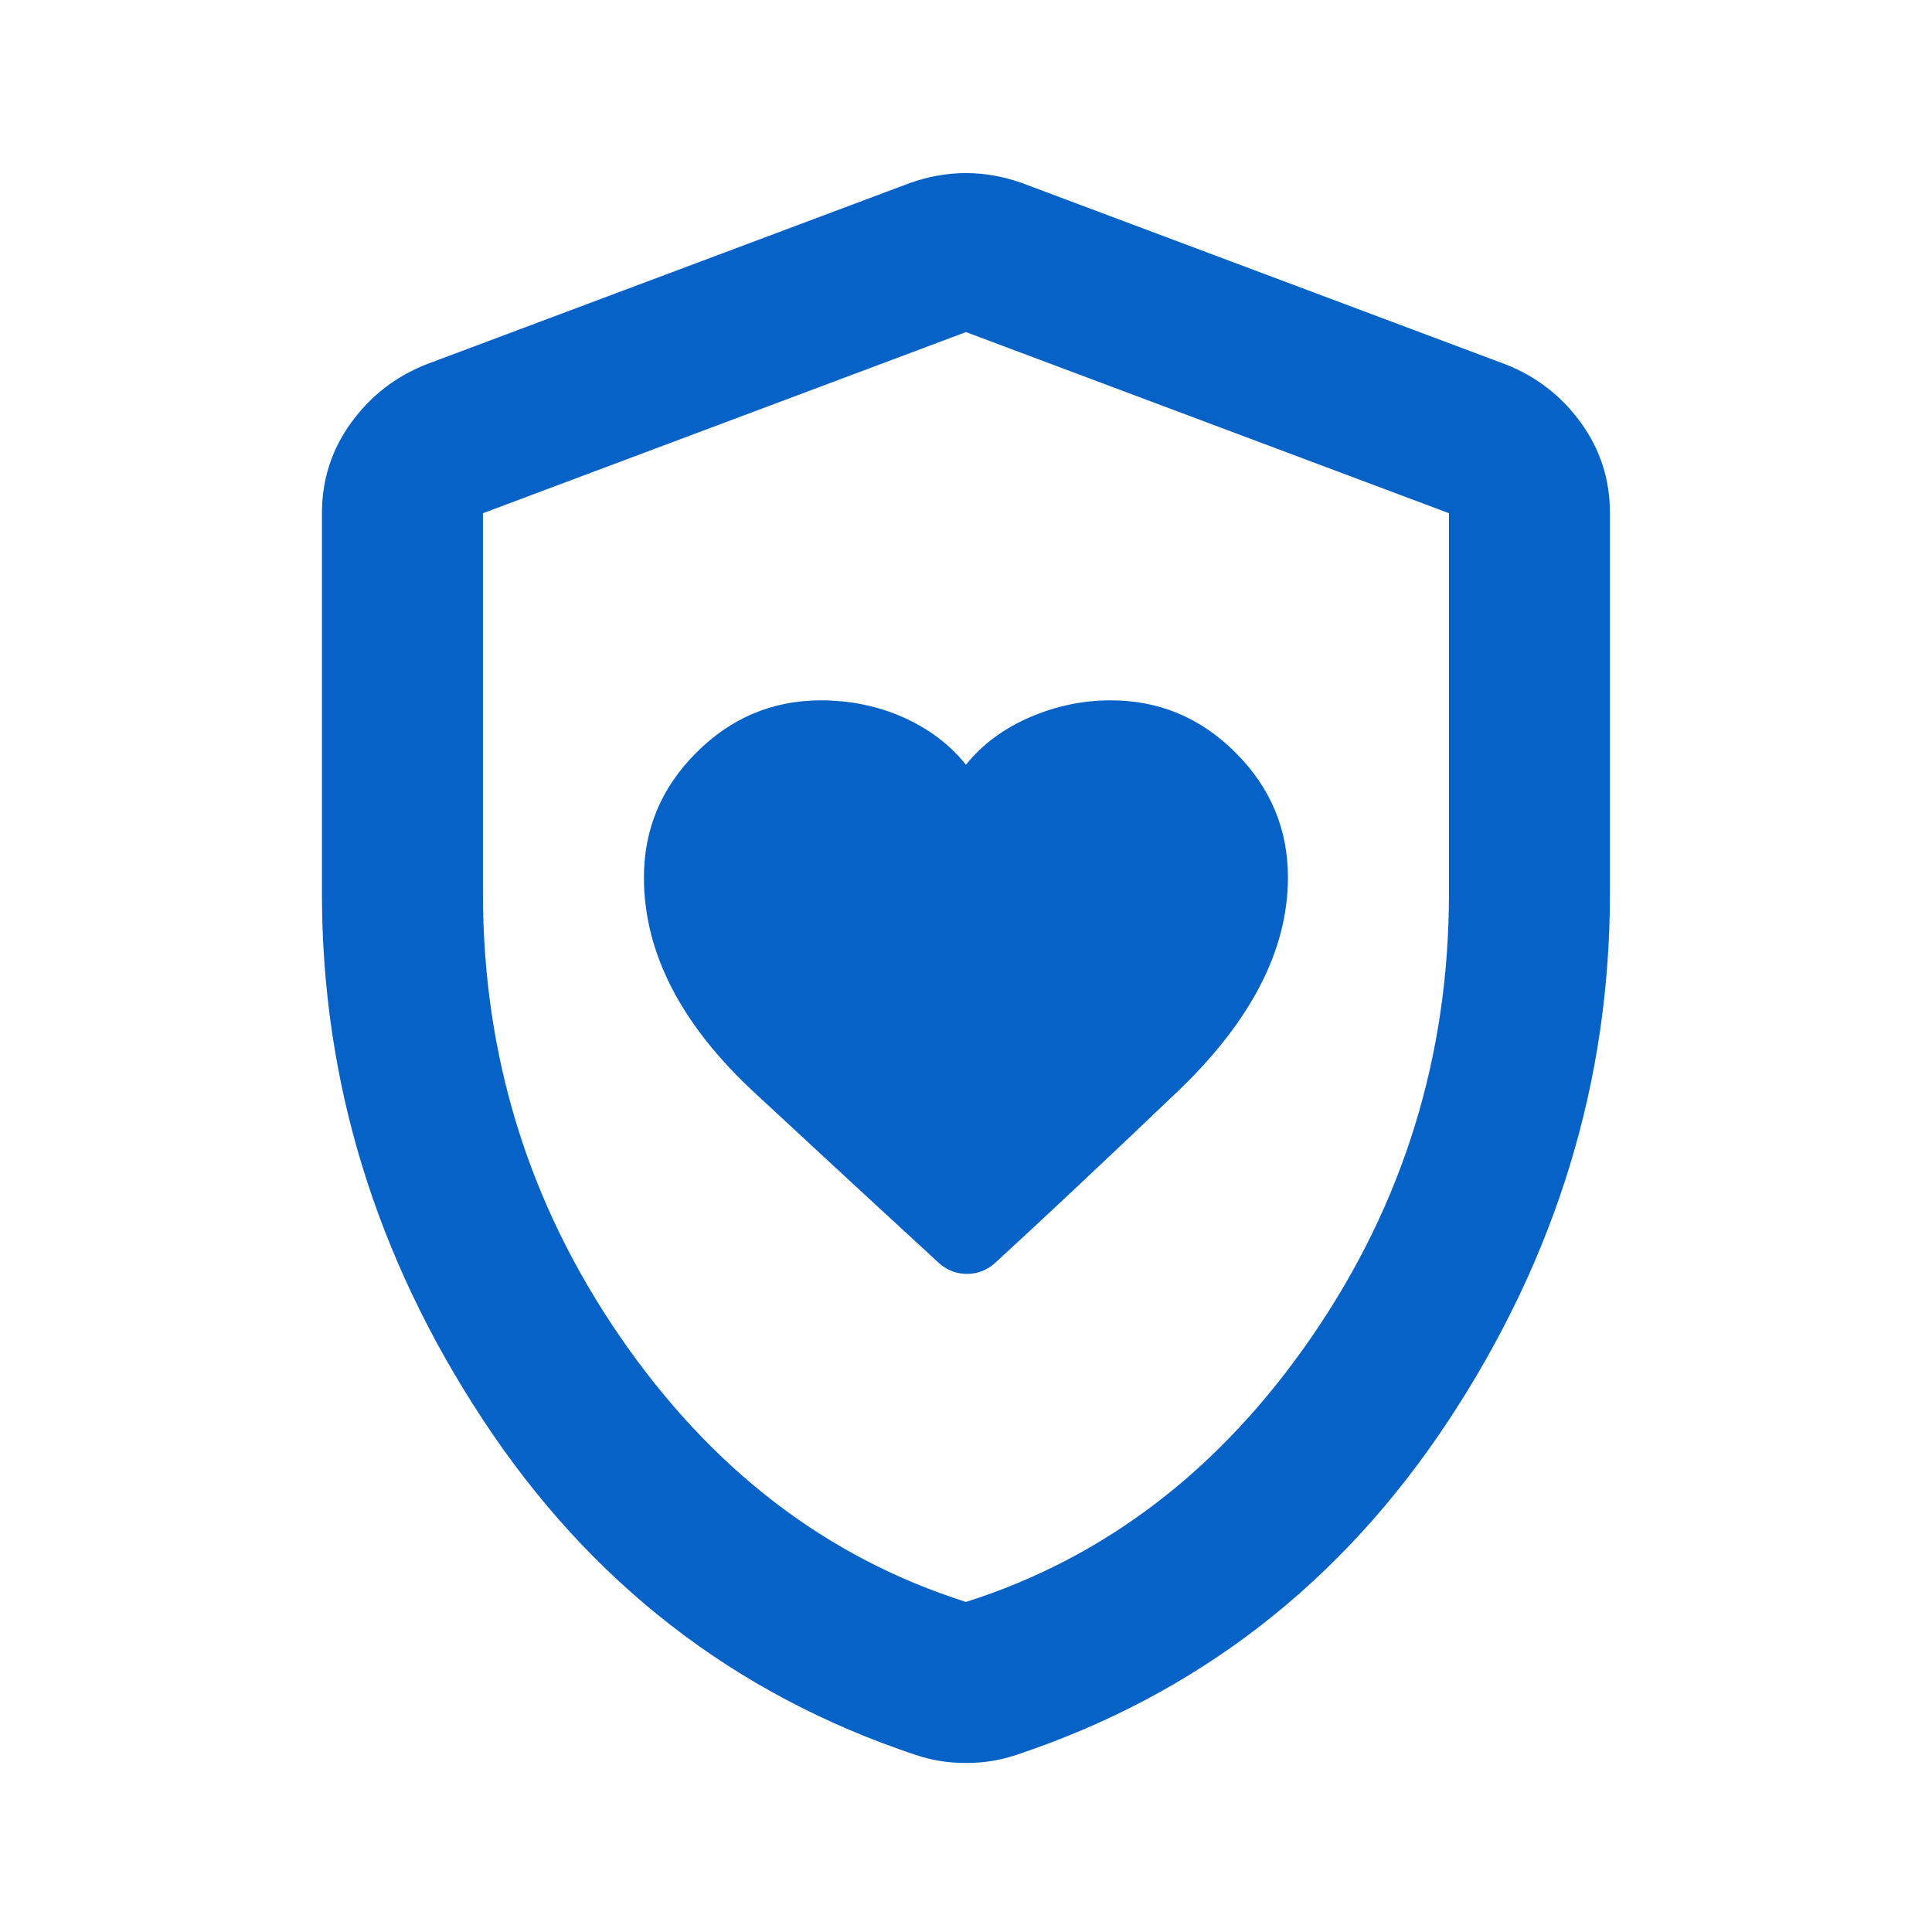 <svg width="44" height="44" viewBox="0 0 44 44" fill="none" xmlns="http://www.w3.org/2000/svg">
<path d="M14.665 19.983C14.665 21.695 15.506 23.329 17.186 24.887C18.867 26.446 20.272 27.744 21.403 28.783C21.586 28.936 21.793 29.012 22.023 29.012C22.252 29.012 22.458 28.936 22.64 28.783C23.74 27.775 25.131 26.469 26.811 24.866C28.492 23.262 29.332 21.635 29.332 19.983C29.332 18.883 28.935 17.936 28.14 17.142C27.346 16.347 26.399 15.95 25.299 15.95C24.657 15.95 24.038 16.08 23.442 16.34C22.845 16.601 22.364 16.96 21.999 17.417C21.632 16.958 21.158 16.6 20.578 16.34C19.997 16.081 19.371 15.951 18.699 15.95C17.599 15.95 16.651 16.347 15.857 17.142C15.063 17.936 14.665 18.883 14.665 19.983ZM21.999 40.15C21.785 40.15 21.586 40.135 21.403 40.104C21.22 40.074 21.036 40.028 20.853 39.967C16.728 38.592 13.443 36.048 10.999 32.334C8.554 28.621 7.332 24.627 7.332 20.35V11.688C7.332 10.924 7.554 10.236 7.998 9.625C8.441 9.014 9.014 8.571 9.715 8.296L20.715 4.171C21.143 4.018 21.571 3.942 21.999 3.942C22.427 3.942 22.854 4.018 23.282 4.171L34.282 8.296C34.985 8.571 35.558 9.014 36.002 9.625C36.445 10.236 36.667 10.924 36.665 11.688V20.35C36.665 24.628 35.443 28.623 32.999 32.336C30.554 36.05 27.27 38.593 23.145 39.967C22.961 40.028 22.778 40.074 22.595 40.104C22.411 40.135 22.213 40.15 21.999 40.15ZM21.999 36.483C25.177 35.475 27.804 33.458 29.882 30.433C31.96 27.408 32.999 24.047 32.999 20.35V11.688L21.999 7.563L10.999 11.688V20.35C10.999 24.047 12.038 27.408 14.115 30.433C16.193 33.458 18.821 35.475 21.999 36.483Z" fill="#0762C7"/>
</svg>
